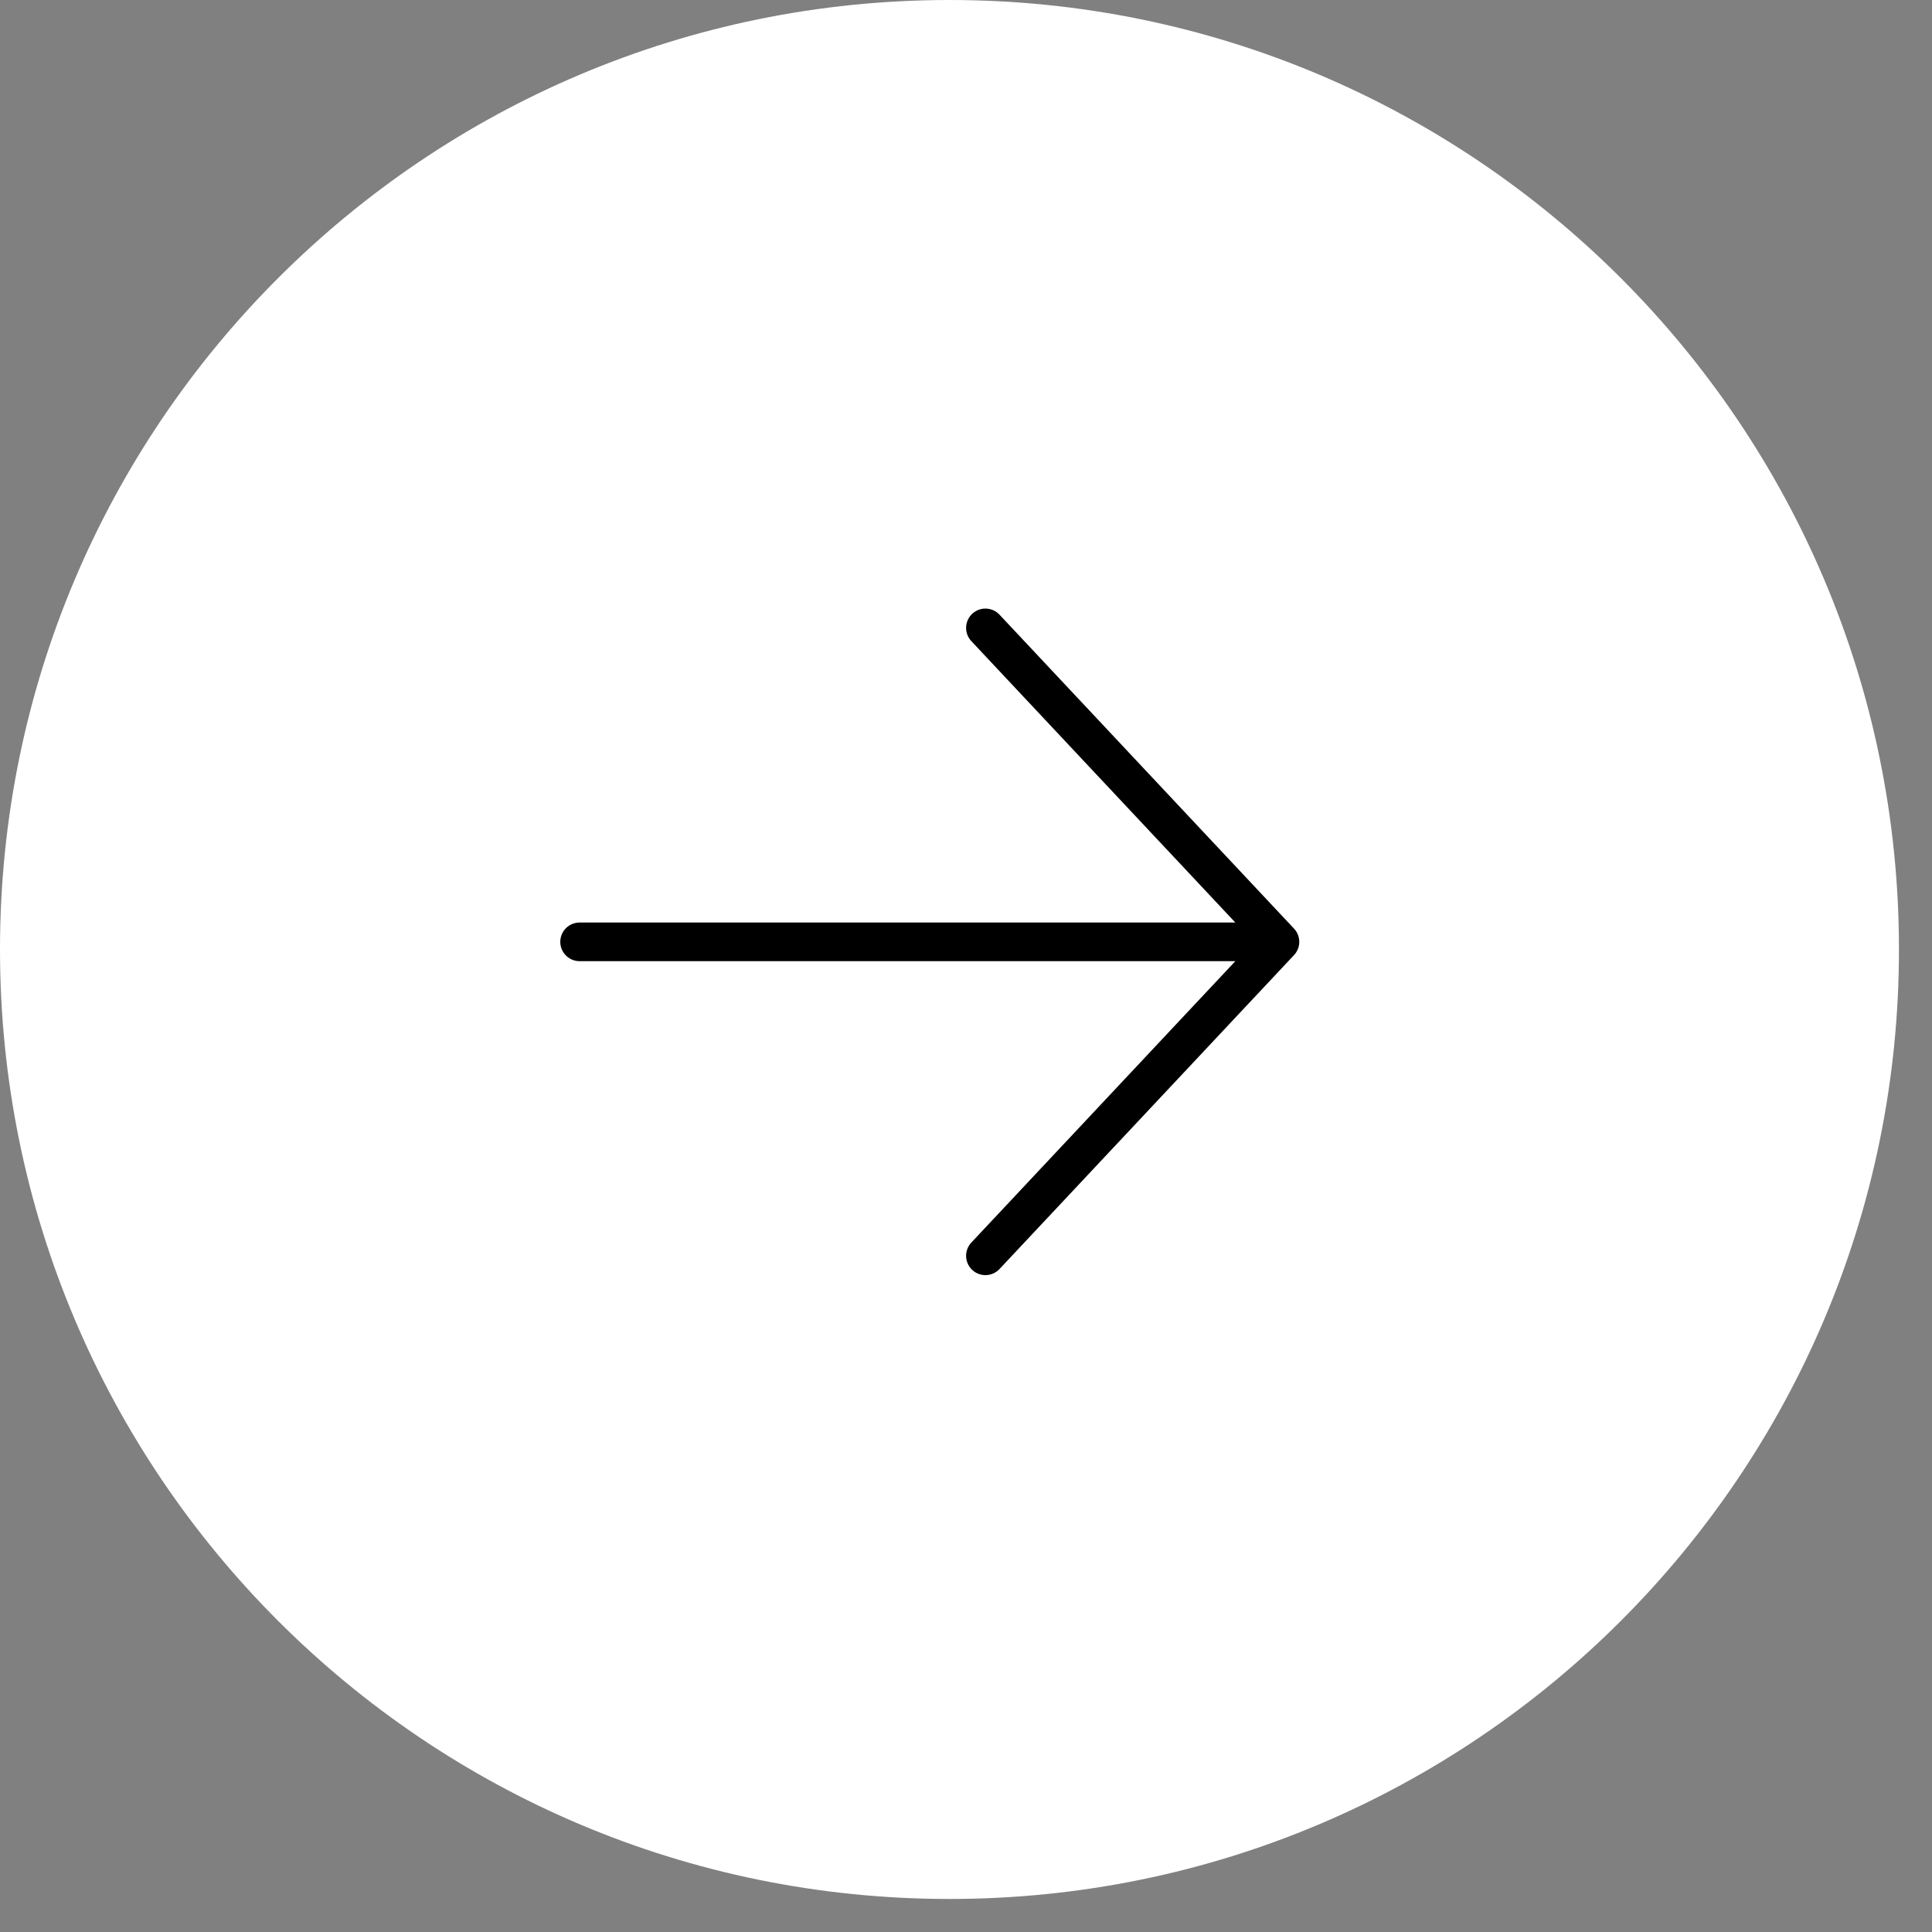 <?xml version="1.0" encoding="UTF-8"?> <svg xmlns="http://www.w3.org/2000/svg" width="40" height="40" viewBox="0 0 40 40" fill="none"><rect x="0" y="0" width="40" height="40" fill="#808080" stroke="none"/><g clip-path="url(#clip0_29_898)"><path d="M19.658 39.316C30.515 39.316 39.316 30.515 39.316 19.658C39.316 8.801 30.515 0 19.658 0C8.801 0 0 8.801 0 19.658C0 30.515 8.801 39.316 19.658 39.316Z" fill="white"></path><path d="M12 19.5H26.5M26.5 19.5L20.402 13M26.5 19.5L20.402 26" stroke="black" stroke-width="0.8" stroke-linecap="round"></path></g><defs><clipPath id="clip0_29_898"><rect width="40" height="40" fill="white"></rect></clipPath></defs></svg> 